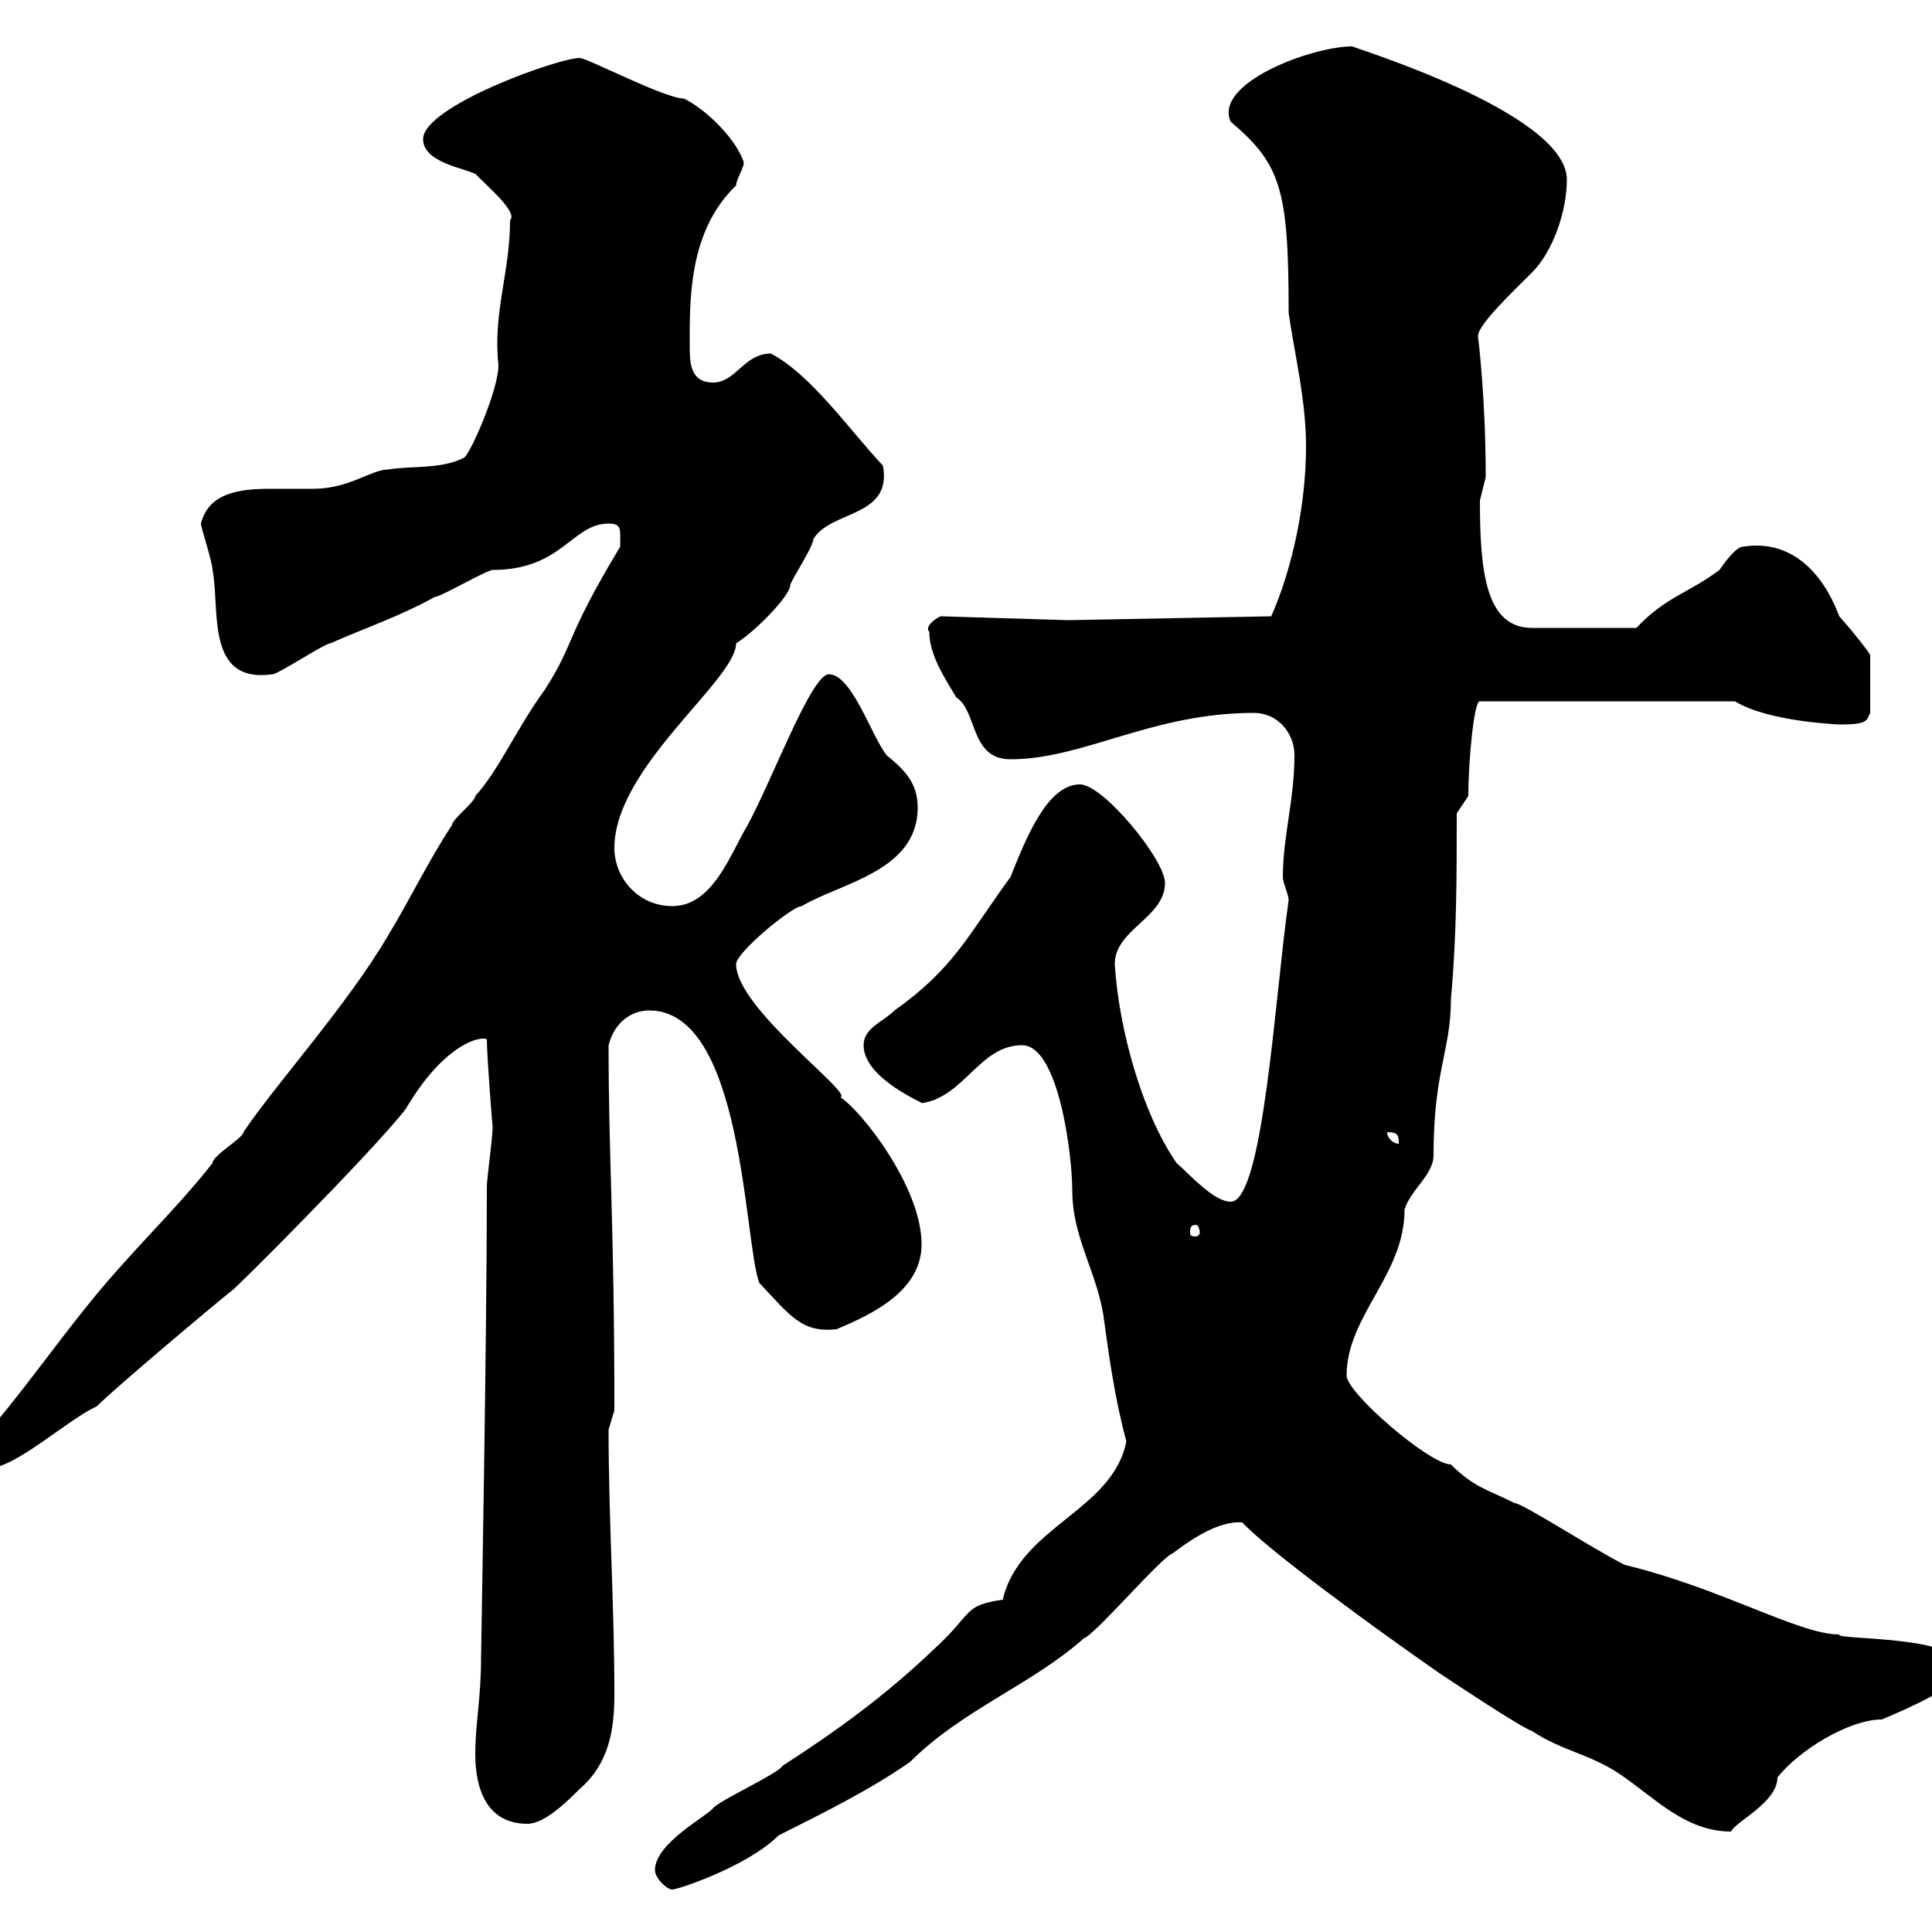 <svg xmlns="http://www.w3.org/2000/svg" xmlns:xlink="http://www.w3.org/1999/xlink" width="300" height="300"><path d="M101.70 290.40C101.70 291.60 103.50 293.40 104.40 293.40C105.30 293.40 116.10 289.80 120.90 285C128.10 281.40 135.30 277.80 141.30 273.60C149.40 265.50 160.20 261.60 168.30 254.40C170.10 253.80 180.30 241.80 182.10 241.20C184.50 239.40 189 236.10 192.90 236.40C196.80 240.60 212.70 252.30 223.50 259.80C225.30 261 236.10 268.20 237.90 268.80C242.40 271.80 246.90 272.40 251.40 275.40C256.80 279 261.60 284.40 268.80 284.40C269.40 282.90 276 279.90 276 276C279.30 271.80 287.10 267 292.20 267C295.80 265.50 304.80 261.60 304.80 259.20C304.80 253.80 284.70 254.70 285.60 253.80C279.30 253.80 267.30 246.60 252.30 243C247.50 240.60 236.40 233.40 235.20 233.40C231 231.30 228.90 231 225.30 227.40C222 227.40 209.10 216.30 209.10 213.60C209.10 204.30 218.10 198 218.10 187.80C219 184.80 222.60 182.40 222.60 179.40C222.60 166.20 225.30 163.20 225.30 155.10C226.20 145.20 226.20 136.20 226.20 126.30L228 123.60C228 118.20 228.90 108.60 229.80 108.90L269.40 108.90C274.80 112.20 286.20 112.50 285.60 112.50C290.10 112.50 289.80 111.90 290.40 110.70L290.40 101.70C290.10 101.10 288 98.40 285.60 95.70C282.90 88.50 277.80 83.70 270.60 84.90C269.40 84.90 267 88.50 267 88.50C262.20 92.10 258.60 92.70 254.10 97.50L237.90 97.50C230.70 97.50 229.80 88.80 229.80 77.70C229.80 77.70 230.70 74.10 230.70 74.10C230.70 61.50 229.50 52.20 229.50 52.20C229.50 50.40 234.90 45.30 237.90 42.30C241.20 39 243.30 32.70 243.30 27.90C243.30 17.40 209.40 7.20 210 7.20C203.70 7.20 188.40 12.90 191.10 18.90C198.90 25.50 200.10 29.40 200.10 48.60C201 54.90 202.80 62.10 202.80 69.30C202.80 78.30 200.70 88.20 197.40 95.70L165.90 96.30L146.10 95.70C145.80 95.70 143.40 97.20 144.30 98.10C144.30 101.70 146.70 105.30 148.50 108.30C151.80 110.40 150.60 117.90 156.90 117.90C168.30 117.90 178.80 110.70 194.70 110.70C198.30 110.70 201 113.70 201 117.30C201 124.20 199.20 129.90 199.20 136.20C199.20 137.10 200.10 138.90 200.10 139.80C198 154.20 196.20 186.60 191.10 186.60C188.40 186.60 184.50 182.10 182.70 180.60C177.30 172.80 173.70 159.60 173.10 149.70C173.10 144.30 180.90 142.50 180.90 137.10C180.90 133.50 171.30 121.80 167.70 121.80C162.60 121.80 159.30 130.20 156.90 136.20C150.30 145.20 148.20 150.30 138.90 156.90C137.10 158.70 134.10 159.60 134.10 162.30C134.10 167.70 144.30 171.60 143.10 171.30C149.70 170.40 152.10 162.30 158.70 162.30C164.40 162.30 166.50 179.40 166.50 184.80C166.50 192 170.10 197.10 171.30 204C172.20 210.60 173.10 217.20 174.90 223.80C172.80 234.60 158.40 237 155.70 248.40C149.40 249.30 151.20 250.50 144.90 256.20C137.70 263.10 129.90 268.80 121.50 274.20C120.90 275.40 111.60 279.60 110.70 280.80C109.80 282 101.70 286.20 101.70 290.40ZM73.80 272.40C73.80 277.80 75.60 283.20 81.90 283.20C84.60 283.20 88.20 279.60 90 277.80C94.50 273.90 95.40 268.80 95.40 263.10C95.40 249.30 94.50 235.80 94.50 222C94.50 222 95.40 219 95.40 219C95.40 189.90 94.50 180.30 94.50 162.30C95.40 158.70 98.10 156.90 100.80 156.90C115.50 156.90 115.50 192.90 117.90 199.20C122.70 204.30 124.50 207 129.90 206.40C135.60 204 143.10 200.40 143.10 193.20C143.10 184.20 133.50 172.20 130.50 170.40C132.60 169.80 114.30 156.60 114.30 149.70C114.30 147.90 123 140.70 124.50 140.70C130.50 137.10 142.50 135.30 142.50 125.40C142.50 121.80 140.70 119.70 137.70 117.30C135.30 114.30 132.30 104.70 128.70 104.70C126 104.70 120 120.90 116.10 128.10C113.40 132.60 110.70 140.70 104.40 140.70C99 140.70 95.40 136.20 95.40 131.70C95.40 119.10 114.30 105.60 114.30 99.90C117.60 97.80 122.70 92.40 122.70 90.90C122.70 90.30 126.30 84.90 126.30 83.70C129 79.20 138.60 80.40 137.10 72.30C132 66.90 126 58.20 119.70 54.90C115.50 54.90 114.30 59.40 110.70 59.40C107.40 59.40 107.10 56.70 107.10 54C107.10 46.80 106.80 36 114.30 28.80C114.30 27.90 115.50 26.10 115.50 25.20C114.30 21.60 109.80 17.10 106.20 15.30C103.20 15.30 91.20 9 90 9C86.70 9 65.70 16.50 65.70 21.60C65.70 25.20 72 26.10 73.80 27C76.20 29.40 80.40 33 79.20 34.20C79.20 42.30 76.50 48.60 77.40 56.70C77.40 60.60 72.90 70.80 72 71.10C68.40 72.90 63.90 72.30 60.30 72.90C57.60 72.90 54.30 75.90 48.60 75.90C46.80 75.90 44.10 75.90 42 75.90C37.20 75.90 32.40 76.50 31.20 81.30C31.20 81.90 33 87.30 33 88.50C34.20 94.50 31.80 106.20 42.30 104.70C43.20 104.70 50.40 99.90 51.30 99.90C56.70 97.50 62.10 95.70 67.50 92.70C68.40 92.70 75.60 88.50 76.50 88.50C87.30 88.50 88.80 81.30 94.50 81.30C96.60 81.30 96.30 82.20 96.30 84.90C87.60 99.30 89.40 99.60 84.60 107.10C80.40 112.80 77.40 119.70 73.80 123.60C73.80 124.50 70.20 127.20 70.20 128.10C66.60 133.50 63.60 139.80 60.30 145.20C54 156 42.60 168.60 37.80 175.80C37.80 176.70 33 179.40 33 180.60C28.80 186 23.40 191.40 18.60 196.80C10.20 206.10 3.60 216.60-4.80 225.60C-4.80 228-3.60 228-1.80 228C2.40 228 10.80 220.20 15 218.40C18 215.40 33 202.80 36 200.40C36 200.70 57.90 178.80 63 172.20C69 162 74.70 160.80 75.60 161.40C75.60 164.10 76.50 175.50 76.50 174.90C76.50 176.70 75.60 183 75.60 184.20C75.60 208.20 74.70 256.20 74.70 257.40C74.70 263.70 73.80 267.60 73.80 272.40ZM185.70 190.20C186 190.20 186.30 190.80 186.30 191.40C186.30 191.70 186 192 185.70 192C184.80 192 184.80 191.70 184.80 191.40C184.80 190.80 184.80 190.20 185.70 190.20ZM215.40 175.80C217.20 175.80 217.20 176.40 217.20 177.60C216.30 177.60 215.40 176.70 215.40 175.80Z"/></svg>